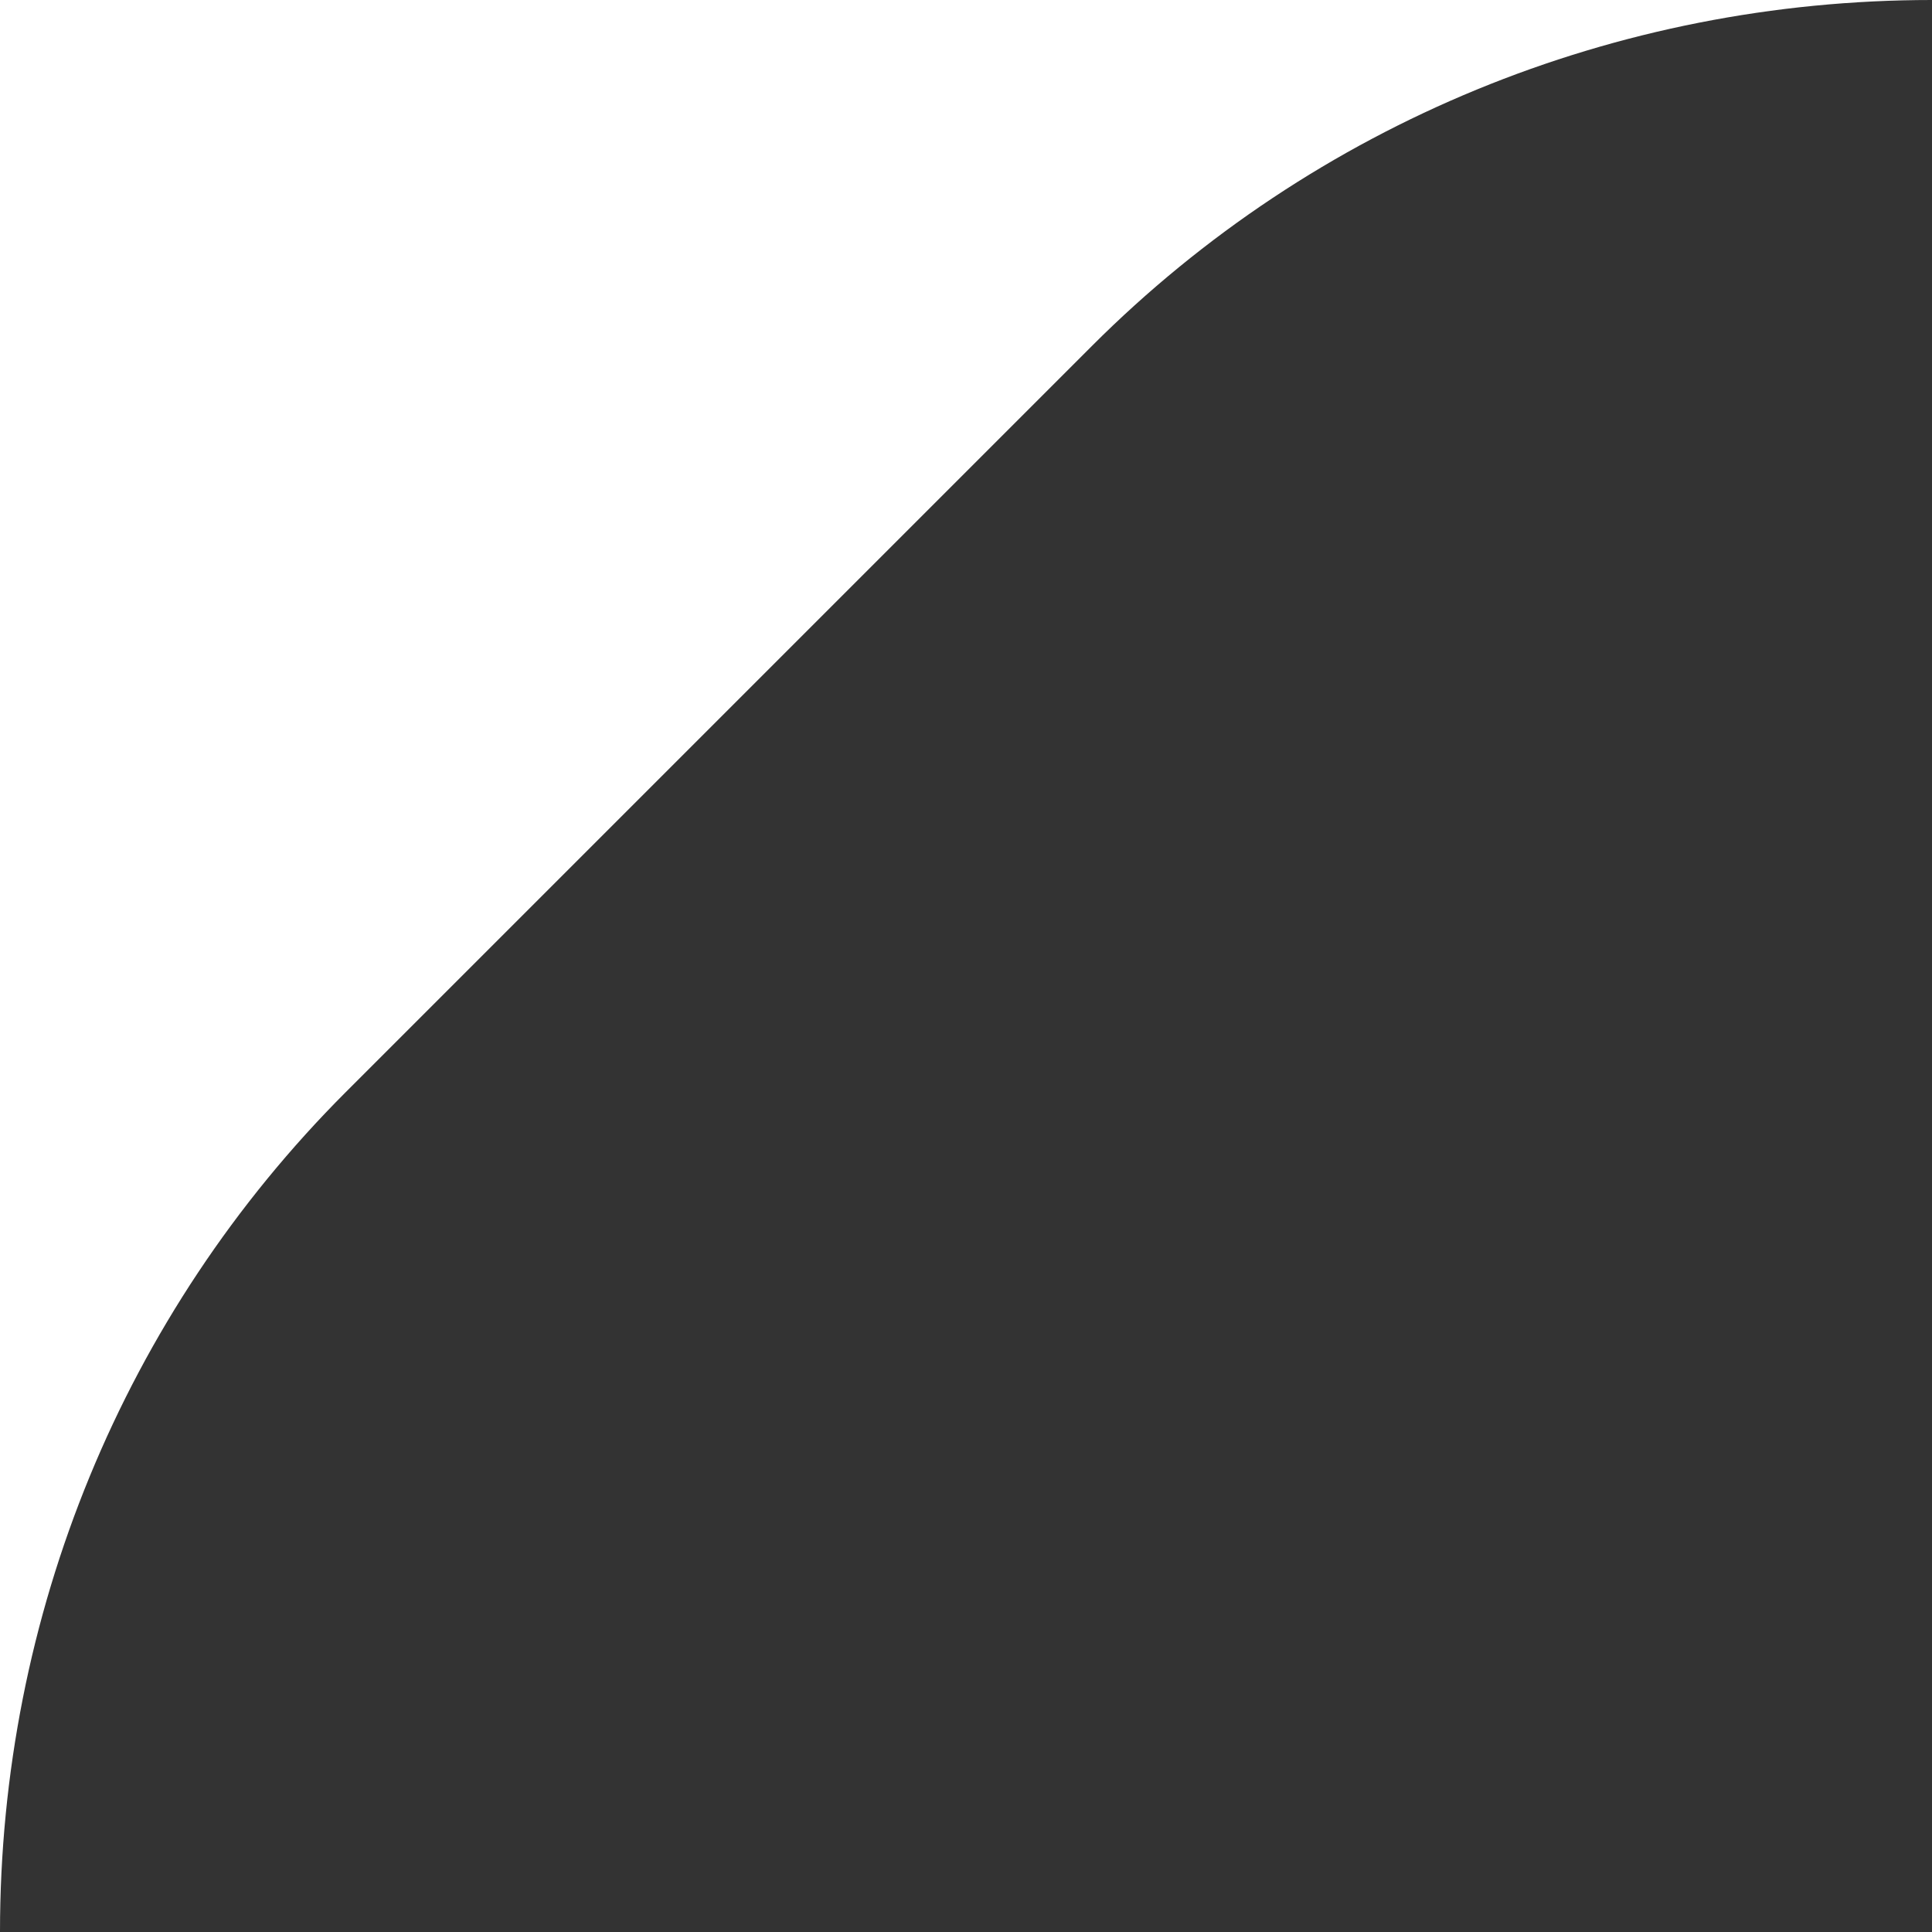 <svg width="86" height="86" viewBox="0 0 86 86" fill="none" xmlns="http://www.w3.org/2000/svg">
<rect x="0" y="0" width="86" height="86" fill="#333333" stroke="none"/>
<path d="M48.609 15.396C58.507 5.499 71.924 0 86 0L0 0L0 86C0 71.924 5.499 58.507 15.396 48.609L48.609 15.396Z" fill="white"/>
</svg>
